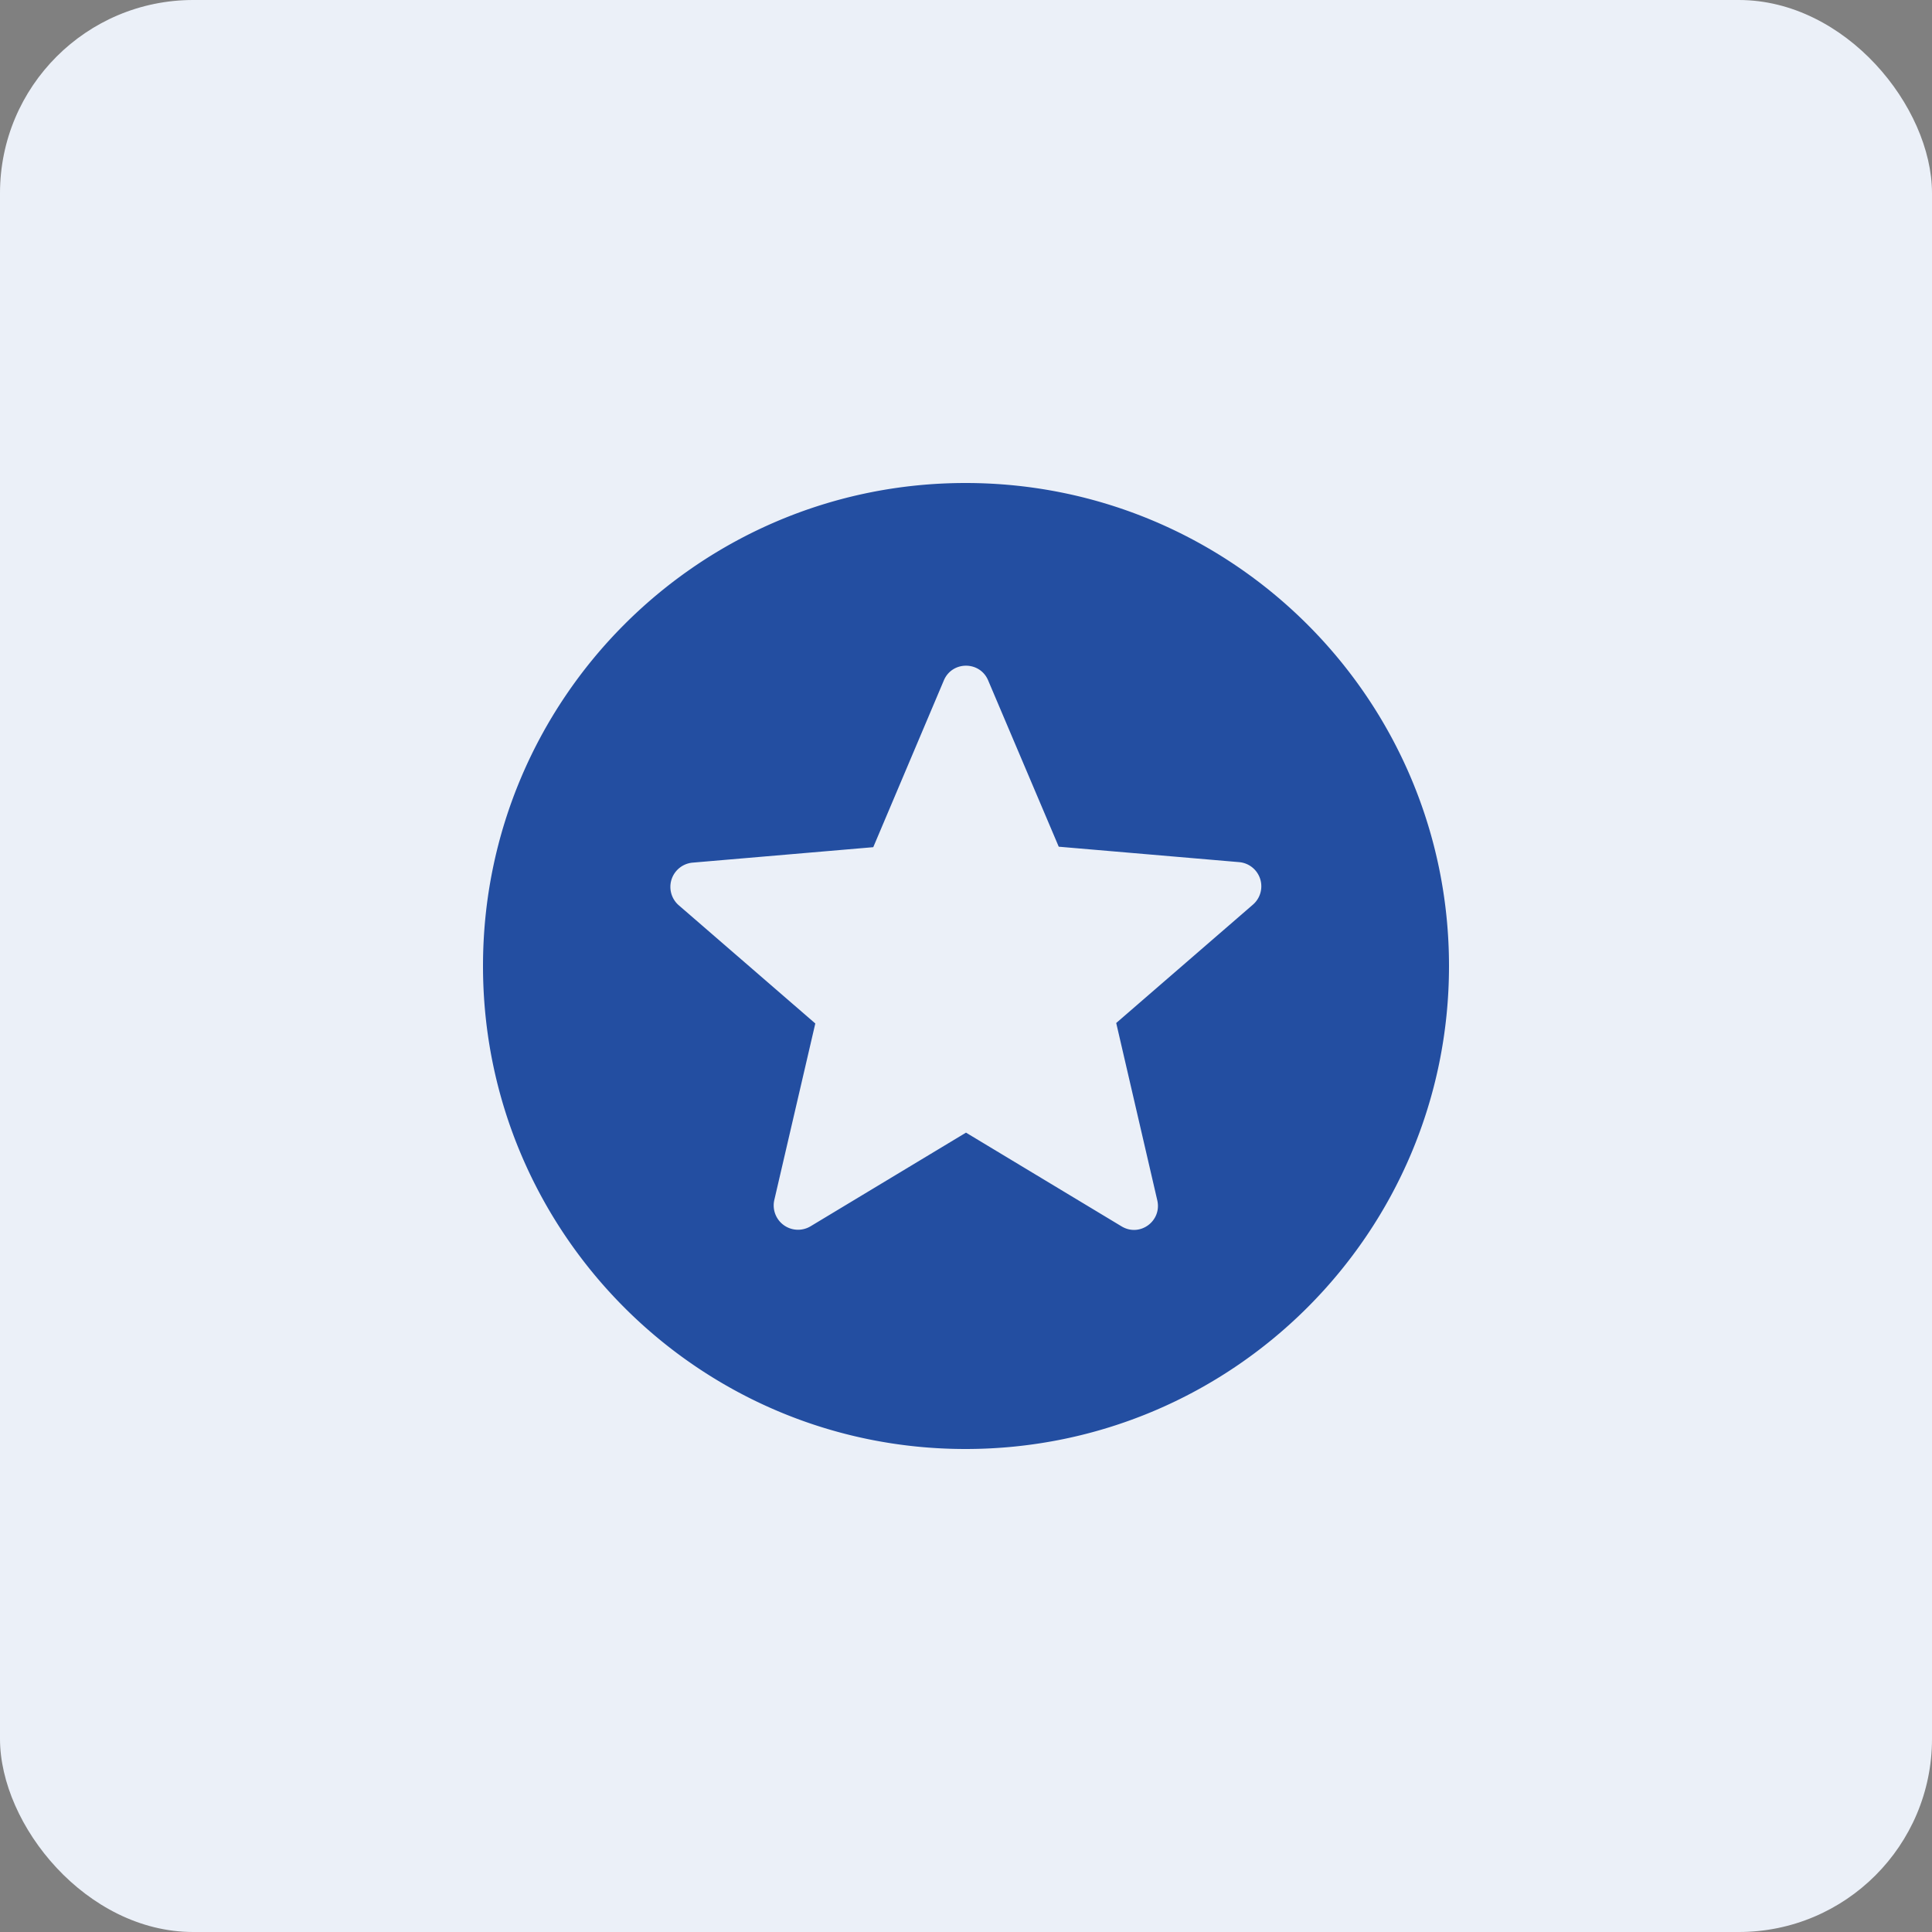 <svg width="40" height="40" viewBox="0 0 40 40" xmlns="http://www.w3.org/2000/svg">
    <rect x="0" y="0" width="40" height="40" fill="#808080" stroke="none"/>
    <g fill="none" fill-rule="evenodd">
        <rect fill="#EBF0F8" width="40" height="40" rx="4"/>
        <path d="M8 8h24v24H8z"/>
        <path d="M19.99 10C14.47 10 10 14.48 10 20s4.47 10 9.99 10C25.52 30 30 25.52 30 20s-4.48-10-10.01-10zm3.23 15.39L20 23.45l-3.22 1.94a.504.504 0 0 1-.75-.54l.85-3.66-2.83-2.45a.504.504 0 0 1 .29-.88l3.74-.32 1.46-3.45c.17-.41.75-.41.92 0l1.46 3.44 3.74.32a.502.502 0 0 1 .28.88l-2.83 2.45.85 3.67c.1.43-.36.77-.74.54z" fill="#234EA1"/>
    </g>
</svg>
